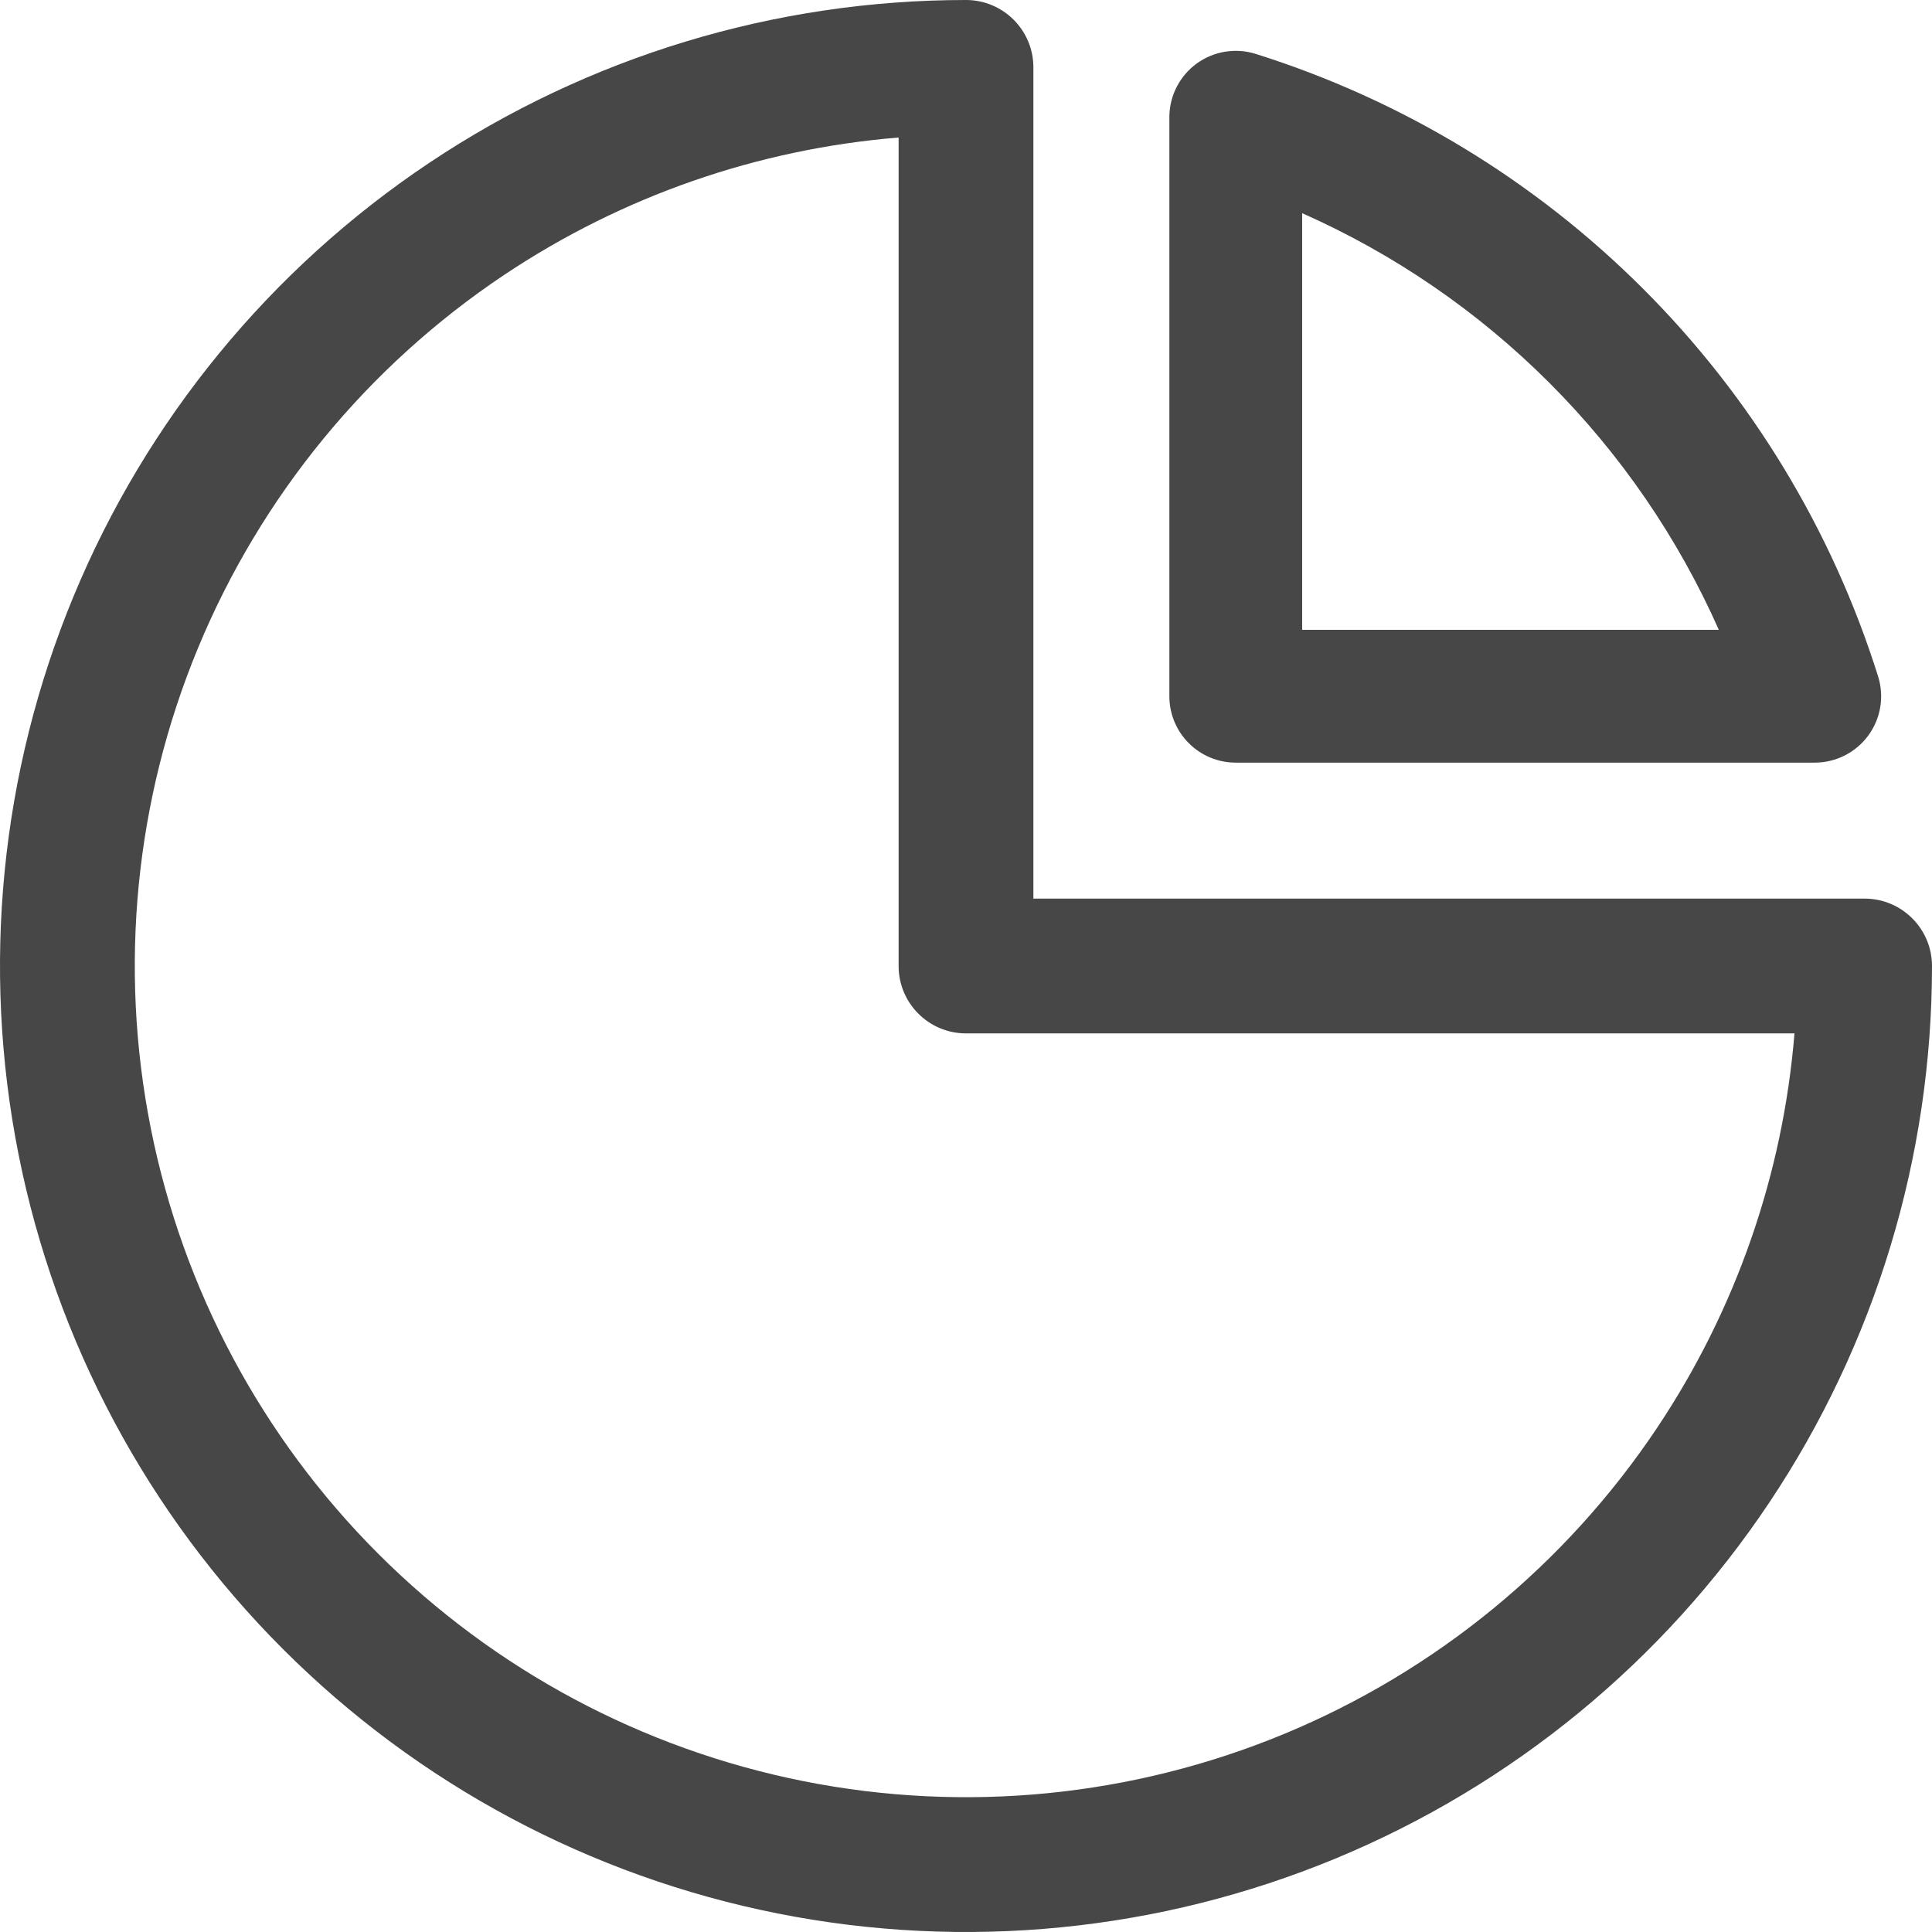 <svg width="76" height="76" viewBox="0 0 76 76" fill="none" xmlns="http://www.w3.org/2000/svg">
<path d="M38 0C39.464 0 40.651 1.187 40.651 2.651V35.349H73.349C74.813 35.349 76 36.536 76 38C76 45.516 73.771 52.863 69.596 59.112C65.42 65.361 59.486 70.231 52.542 73.108C45.598 75.984 37.958 76.736 30.587 75.27C23.215 73.804 16.444 70.184 11.13 64.87C5.816 59.556 2.196 52.785 0.73 45.413C-0.736 38.042 0.016 30.402 2.893 23.458C5.769 16.514 10.639 10.58 16.888 6.404C23.137 2.229 30.484 9.88998e-06 38 0ZM35.349 5.41C29.816 5.86 24.474 7.713 19.834 10.813C14.457 14.406 10.266 19.512 7.791 25.487C5.316 31.462 4.669 38.036 5.931 44.379C7.192 50.722 10.306 56.548 14.879 61.121C19.452 65.694 25.278 68.808 31.621 70.069C37.964 71.331 44.538 70.683 50.513 68.209C56.487 65.734 61.594 61.543 65.187 56.166C68.287 51.526 70.14 46.184 70.59 40.651H38C36.536 40.651 35.349 39.464 35.349 38V5.41Z" fill="#474747"/>
<path d="M47.066 2.506C47.737 2.014 48.602 1.871 49.395 2.12C55.146 3.929 60.375 7.099 64.638 11.362C68.901 15.624 72.071 20.854 73.879 26.605C74.129 27.398 73.986 28.263 73.494 28.933C73.001 29.604 72.219 30 71.388 30H48.612C47.169 30 46 28.831 46 27.388V4.612L46.001 4.534C46.025 3.732 46.417 2.983 47.066 2.506ZM51.224 24.776H67.614C66.012 21.163 63.754 17.865 60.944 15.056C58.135 12.246 54.837 9.988 51.224 8.386V24.776Z" fill="#474747"/>
</svg>
